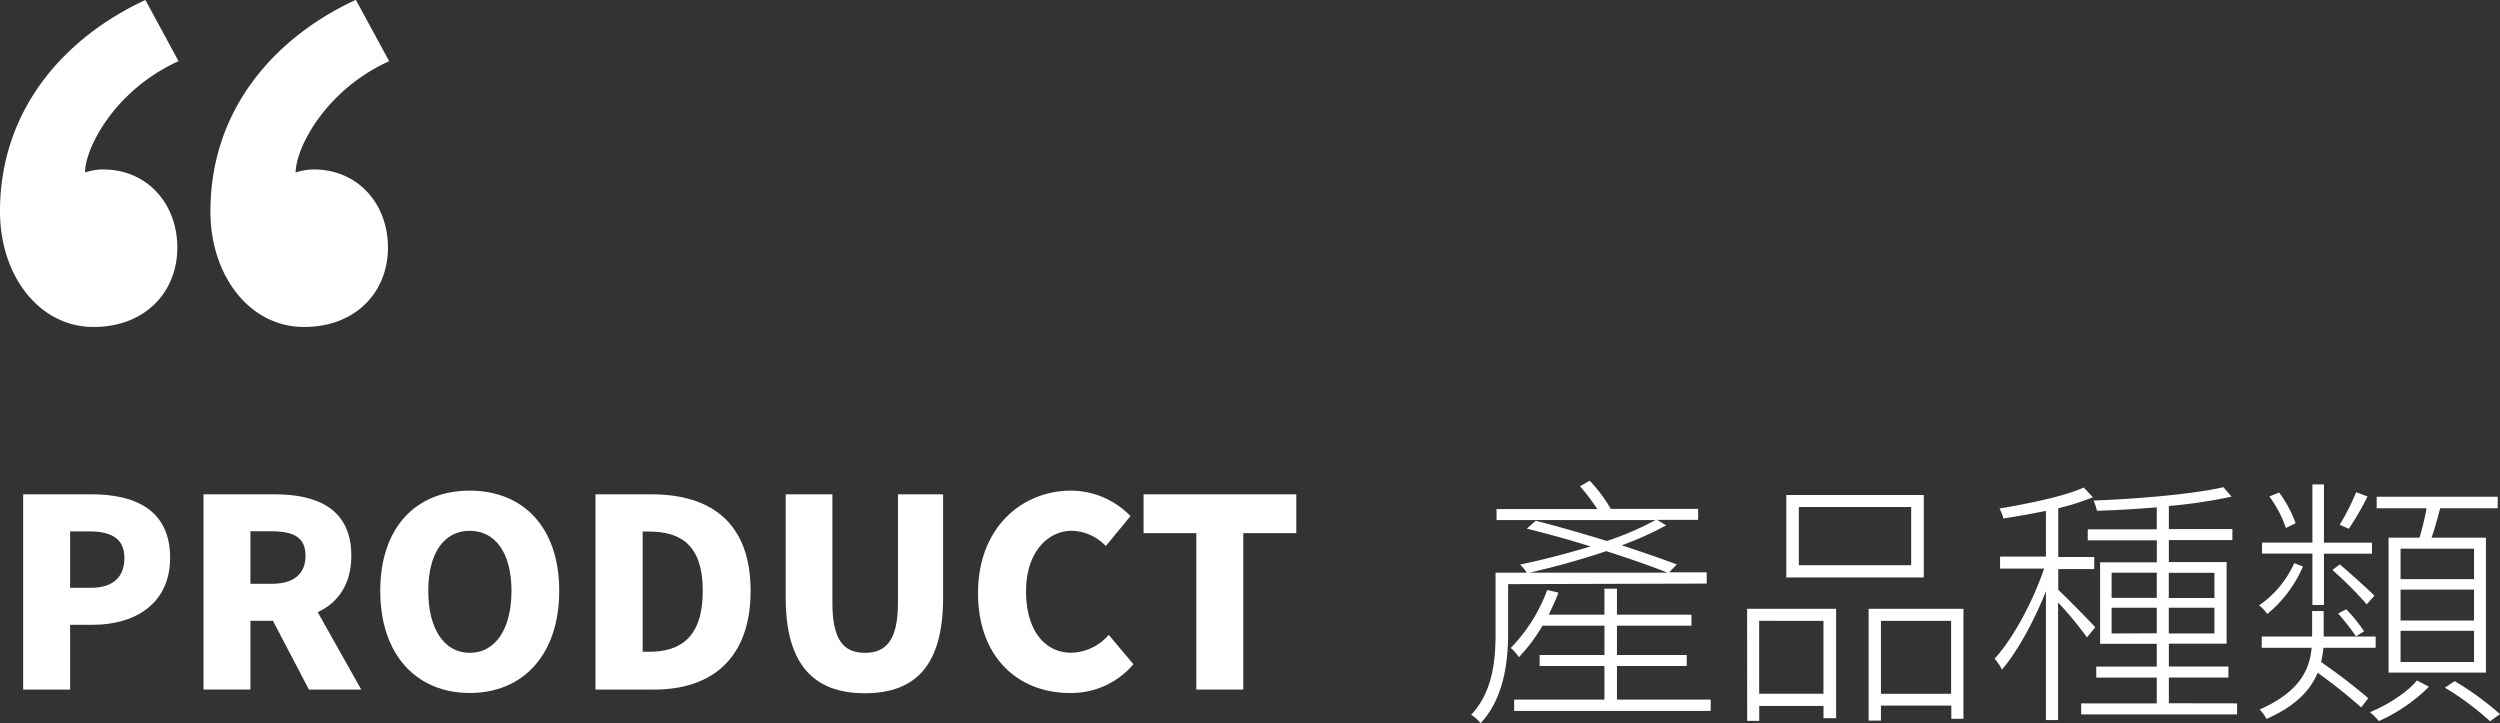 <svg xmlns="http://www.w3.org/2000/svg" viewBox="0 0 454.56 131.49"><rect x="0" y="0" width="454.56" height="131.49" fill="#333333" stroke="none"/><defs><style>.cls-1{fill:#fff;}</style></defs><title>產品種類標題</title><g id="圖層_2" data-name="圖層 2"><g id="圖層_1-2" data-name="圖層 1"><path class="cls-1" d="M4.21,89.88H16.66c7.83,0,14.27,2.77,14.27,11.55,0,8.45-6.54,12.17-14,12.17H12.75v11.79H4.21Zm12.26,17c4.15,0,6.15-2,6.15-5.44s-2.29-4.82-6.39-4.82H12.75v10.26Z"/><path class="cls-1" d="M56.17,125.38l-6.54-12.5h-4.1v12.5H37V89.88H50c7.59,0,13.88,2.58,13.88,11.17,0,5.2-2.43,8.54-6.11,10.26l7.92,14.08ZM45.53,106.15h3.82c4.06,0,6.2-1.77,6.2-5.11s-2.15-4.44-6.2-4.44H45.53Z"/><path class="cls-1" d="M69.14,107.44c0-11.64,6.58-18.23,16.27-18.23s16.27,6.63,16.27,18.23S95.1,126,85.42,126,69.14,119.08,69.14,107.44Zm23.86,0c0-6.87-2.91-10.93-7.59-10.93s-7.54,4.06-7.54,10.93,2.86,11.26,7.54,11.26S93,114.36,93,107.44Z"/><path class="cls-1" d="M108.27,89.88h10.21c10.83,0,18,5.2,18,17.56s-7.16,17.94-17.51,17.94H108.27ZM118,118.51c5.73,0,9.78-2.62,9.78-11.07S123.68,96.65,118,96.65h-1.15v21.85Z"/><path class="cls-1" d="M142.86,108.68V89.88h8.49v19.71c0,6.73,2,9.11,5.92,9.11s6-2.39,6-9.11V89.88h8.21v18.8c0,12-4.77,17.37-14.22,17.37S142.86,120.65,142.86,108.68Z"/><path class="cls-1" d="M177.83,107.82c0-11.83,7.92-18.61,16.94-18.61a15.12,15.12,0,0,1,10.78,4.63l-4.49,5.44a8.8,8.8,0,0,0-6.15-2.77c-4.58,0-8.35,4.1-8.35,11s3.24,11.17,8.25,11.17a9.22,9.22,0,0,0,6.78-3.25l4.49,5.34A14.77,14.77,0,0,1,194.48,126C185.46,126,177.83,119.84,177.83,107.82Z"/><path class="cls-1" d="M217.52,96.94h-9.59V89.88H235.7v7.06h-9.64v28.44h-8.54Z"/><path class="cls-1" d="M274.21,106.21v8.92c0,5.06-.72,11.79-5,16.37a6.59,6.59,0,0,0-1.72-1.53c4-4.25,4.44-10.12,4.44-14.84v-11h5.68a7.83,7.83,0,0,0-1.24-1.48c4-.81,8.49-2,12.83-3.29-3.91-1.24-7.92-2.34-11.59-3.24l1.62-1.43c4,1,8.59,2.34,12.93,3.67A52.37,52.37,0,0,0,301,94.56H272.11v-2h18.32a38,38,0,0,0-3.15-4.15l1.77-1a26.81,26.81,0,0,1,3.82,5.11h15.89v2h-7.44l1.62,1a58.58,58.58,0,0,1-8.06,3.63c3.87,1.29,7.4,2.48,10,3.48l-1.38,1.43h6.82v2.05Zm36.84,21v2.05H275.31v-2.05h16.41v-6.11H279.94v-2h11.79v-5.34H280.46a30.42,30.42,0,0,1-4.29,5.73,7.76,7.76,0,0,0-1.48-1.67,30.1,30.1,0,0,0,6.63-10.54l2.05.48c-.52,1.38-1.15,2.67-1.77,4h10.12v-4.72H294v4.72h13.55v2H294v5.34h12.69v2H294v6.11Zm-7.87-23.09c-2.86-1.15-6.82-2.53-11.12-3.91-4.63,1.57-9.59,2.91-13.93,3.91Z"/><path class="cls-1" d="M317.67,110.69h16.18v19.9h-2.29v-2.24H319.87v2.72h-2.19Zm2.19,2.19v13.26h11.69V112.89ZM349.79,105h-25v-15h25ZM347.5,92.18H327.07v10.59H347.5ZM357,110.69v20H354.8v-2.39H342v2.72h-2.24V110.69Zm-2.24,15.46V112.89H342v13.26Z"/><path class="cls-1" d="M379.46,115.89a65.9,65.9,0,0,0-5.25-6.35v21.38H372V107.49c-2.15,5.44-5.2,11-8,14.27a8.88,8.88,0,0,0-1.34-2c3.29-3.53,7-10.4,9-16.37h-8v-2.19H372V92.89c-2.58.53-5.3,1-7.73,1.38a8,8,0,0,0-.72-1.81c5.39-.91,11.88-2.24,15.32-3.82l1.67,1.77a43.36,43.36,0,0,1-6.3,2v8.87h6.54v2.19h-6.54v3.77c1.38,1.29,5.73,5.68,6.73,6.82Zm27.29,12v2H378.41v-2h13.74v-4.68h-11v-2h11v-4.15H381.85V102.25h10.31v-4H379.6v-2h12.55v-4c-3.67.29-7.44.53-10.88.62a8.47,8.47,0,0,0-.62-1.86c8.06-.29,18.32-1.19,23.62-2.43l1.48,1.72A91.43,91.43,0,0,1,394.35,92v4.2H405.9v2H394.35v4h10.5v14.84h-10.5v4.15h10.83v2H394.35v4.68Zm-22.81-19.18h8.21v-4.58h-8.21Zm8.21,6.44V110.5h-8.21v4.68Zm2.19-11v4.58h8.3v-4.58Zm8.3,6.35h-8.3v4.68h8.3Z"/><path class="cls-1" d="M418.73,103a22.69,22.69,0,0,1-6.49,8.64,6.67,6.67,0,0,0-1.48-1.57,18.5,18.5,0,0,0,6.39-7.68Zm3.72,14.79a16.14,16.14,0,0,1-.43,2.58,106.53,106.53,0,0,1,8.59,6.58l-1.29,1.67a97.78,97.78,0,0,0-7.92-6.3c-1.24,3.05-3.86,6-9.3,8.4a6.79,6.79,0,0,0-1.24-1.72c7.4-3.25,9.11-7.4,9.45-11.21h-9.07v-2.05h9.16v-4.63h2.1v4.63h9.45v2.05Zm-2-17.13h-9.16v-2h9.16V88.07h2.1V98.67h8.73v2h-8.73V110h-2.1ZM415.63,96a21.2,21.2,0,0,0-3-5.73l1.77-.72a21.58,21.58,0,0,1,3,5.58Zm14.7,13.88a70.18,70.18,0,0,0-6.25-6.25l1.34-1c1.15.91,5.34,4.68,6.3,5.68Zm-3.72.91a28.48,28.48,0,0,1,3.24,4l-1.48.91a41.79,41.79,0,0,0-3.24-4.15Zm3.86-20.52a53.48,53.48,0,0,1-3.39,5.87l-1.67-.72a43.1,43.1,0,0,0,3-5.92Zm11.17,34.59a30.32,30.32,0,0,1-9.11,6.25,10.42,10.42,0,0,0-1.62-1.62c3.29-1.34,6.87-3.67,8.54-5.77Zm-1.72-27.1c.48-1.57,1-3.67,1.29-5.34h-9.07v-2.1h22v2.1H443.68c-.48,1.81-1,3.77-1.57,5.34H452v24.53h-17.7V97.76Zm9.92,2H436.48v5.54h13.36Zm0,7.44H436.48v5.63h13.36Zm0,7.49H436.48v5.68h13.36Zm-3.53,9.16a52.93,52.93,0,0,1,8.25,6l-1.81,1.29a51.55,51.55,0,0,0-8.21-6.11Z"/><path class="cls-1" d="M32.46,11.12c-11.67,5.29-17,15.87-17,20.24a10.83,10.83,0,0,1,3.28-.55c8,0,13.5,6.2,13.5,14.22S26.44,59.45,17,59.45c-9.85,0-17-9.3-17-21C0,19.51,12.22,6.57,26.44,0Zm38.3,0c-11.67,5.29-17,15.87-17,20.24a10.82,10.82,0,0,1,3.28-.55c8,0,13.5,6.2,13.5,14.22S64.74,59.45,55.26,59.45c-9.85,0-17-9.3-17-21,0-19,12.22-31.92,26.44-38.48Z"/></g></g></svg>